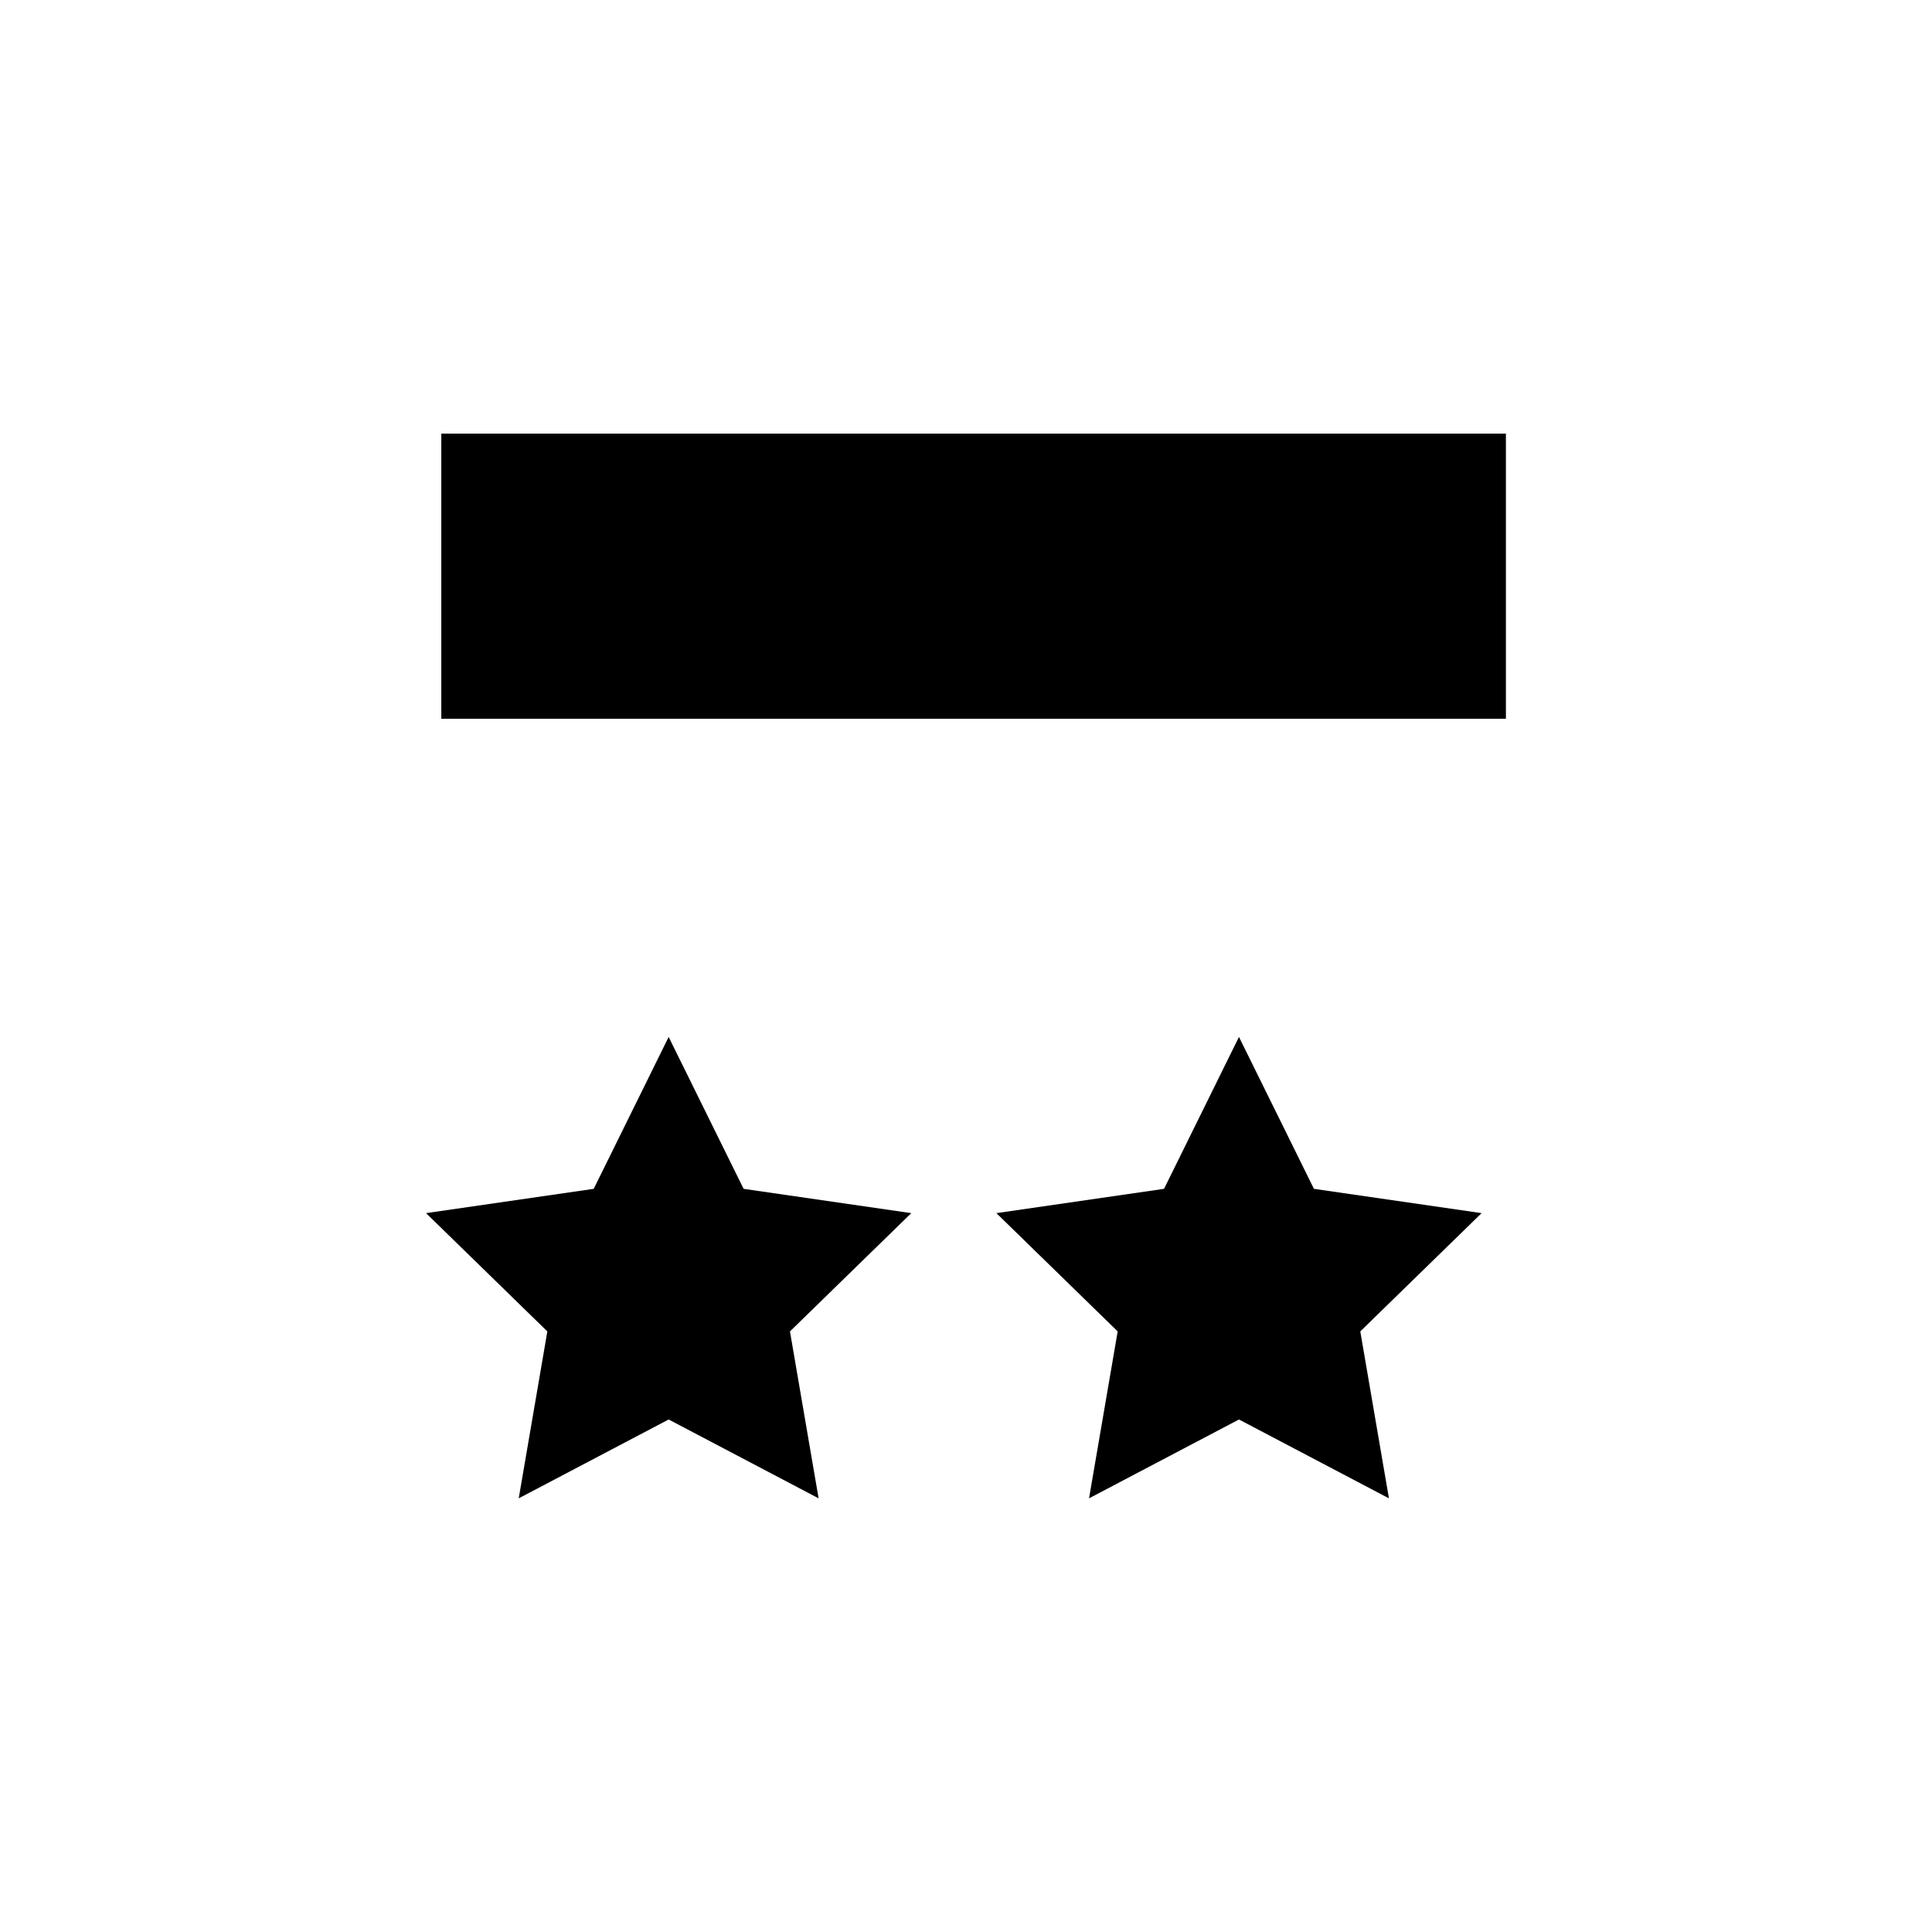<?xml version="1.0" encoding="UTF-8"?>
<!-- Uploaded to: ICON Repo, www.svgrepo.com, Generator: ICON Repo Mixer Tools -->
<svg fill="#000000" width="800px" height="800px" version="1.1" viewBox="144 144 512 512" xmlns="http://www.w3.org/2000/svg">
 <g>
  <path d="m260.95 258.92h282.13v75.57h-282.13z"/>
  <path d="m321.2 418.8 19.863 40.254 44.434 6.438-32.148 31.344 7.59 44.238-39.738-20.898-39.734 20.898 7.586-44.238-32.145-31.344 44.434-6.438z"/>
  <path d="m472.34 418.8 19.867 40.254 44.43 6.438-32.148 31.344 7.594 44.238-39.742-20.898-39.734 20.898 7.59-44.238-32.145-31.344 44.43-6.438z"/>
 </g>
</svg>